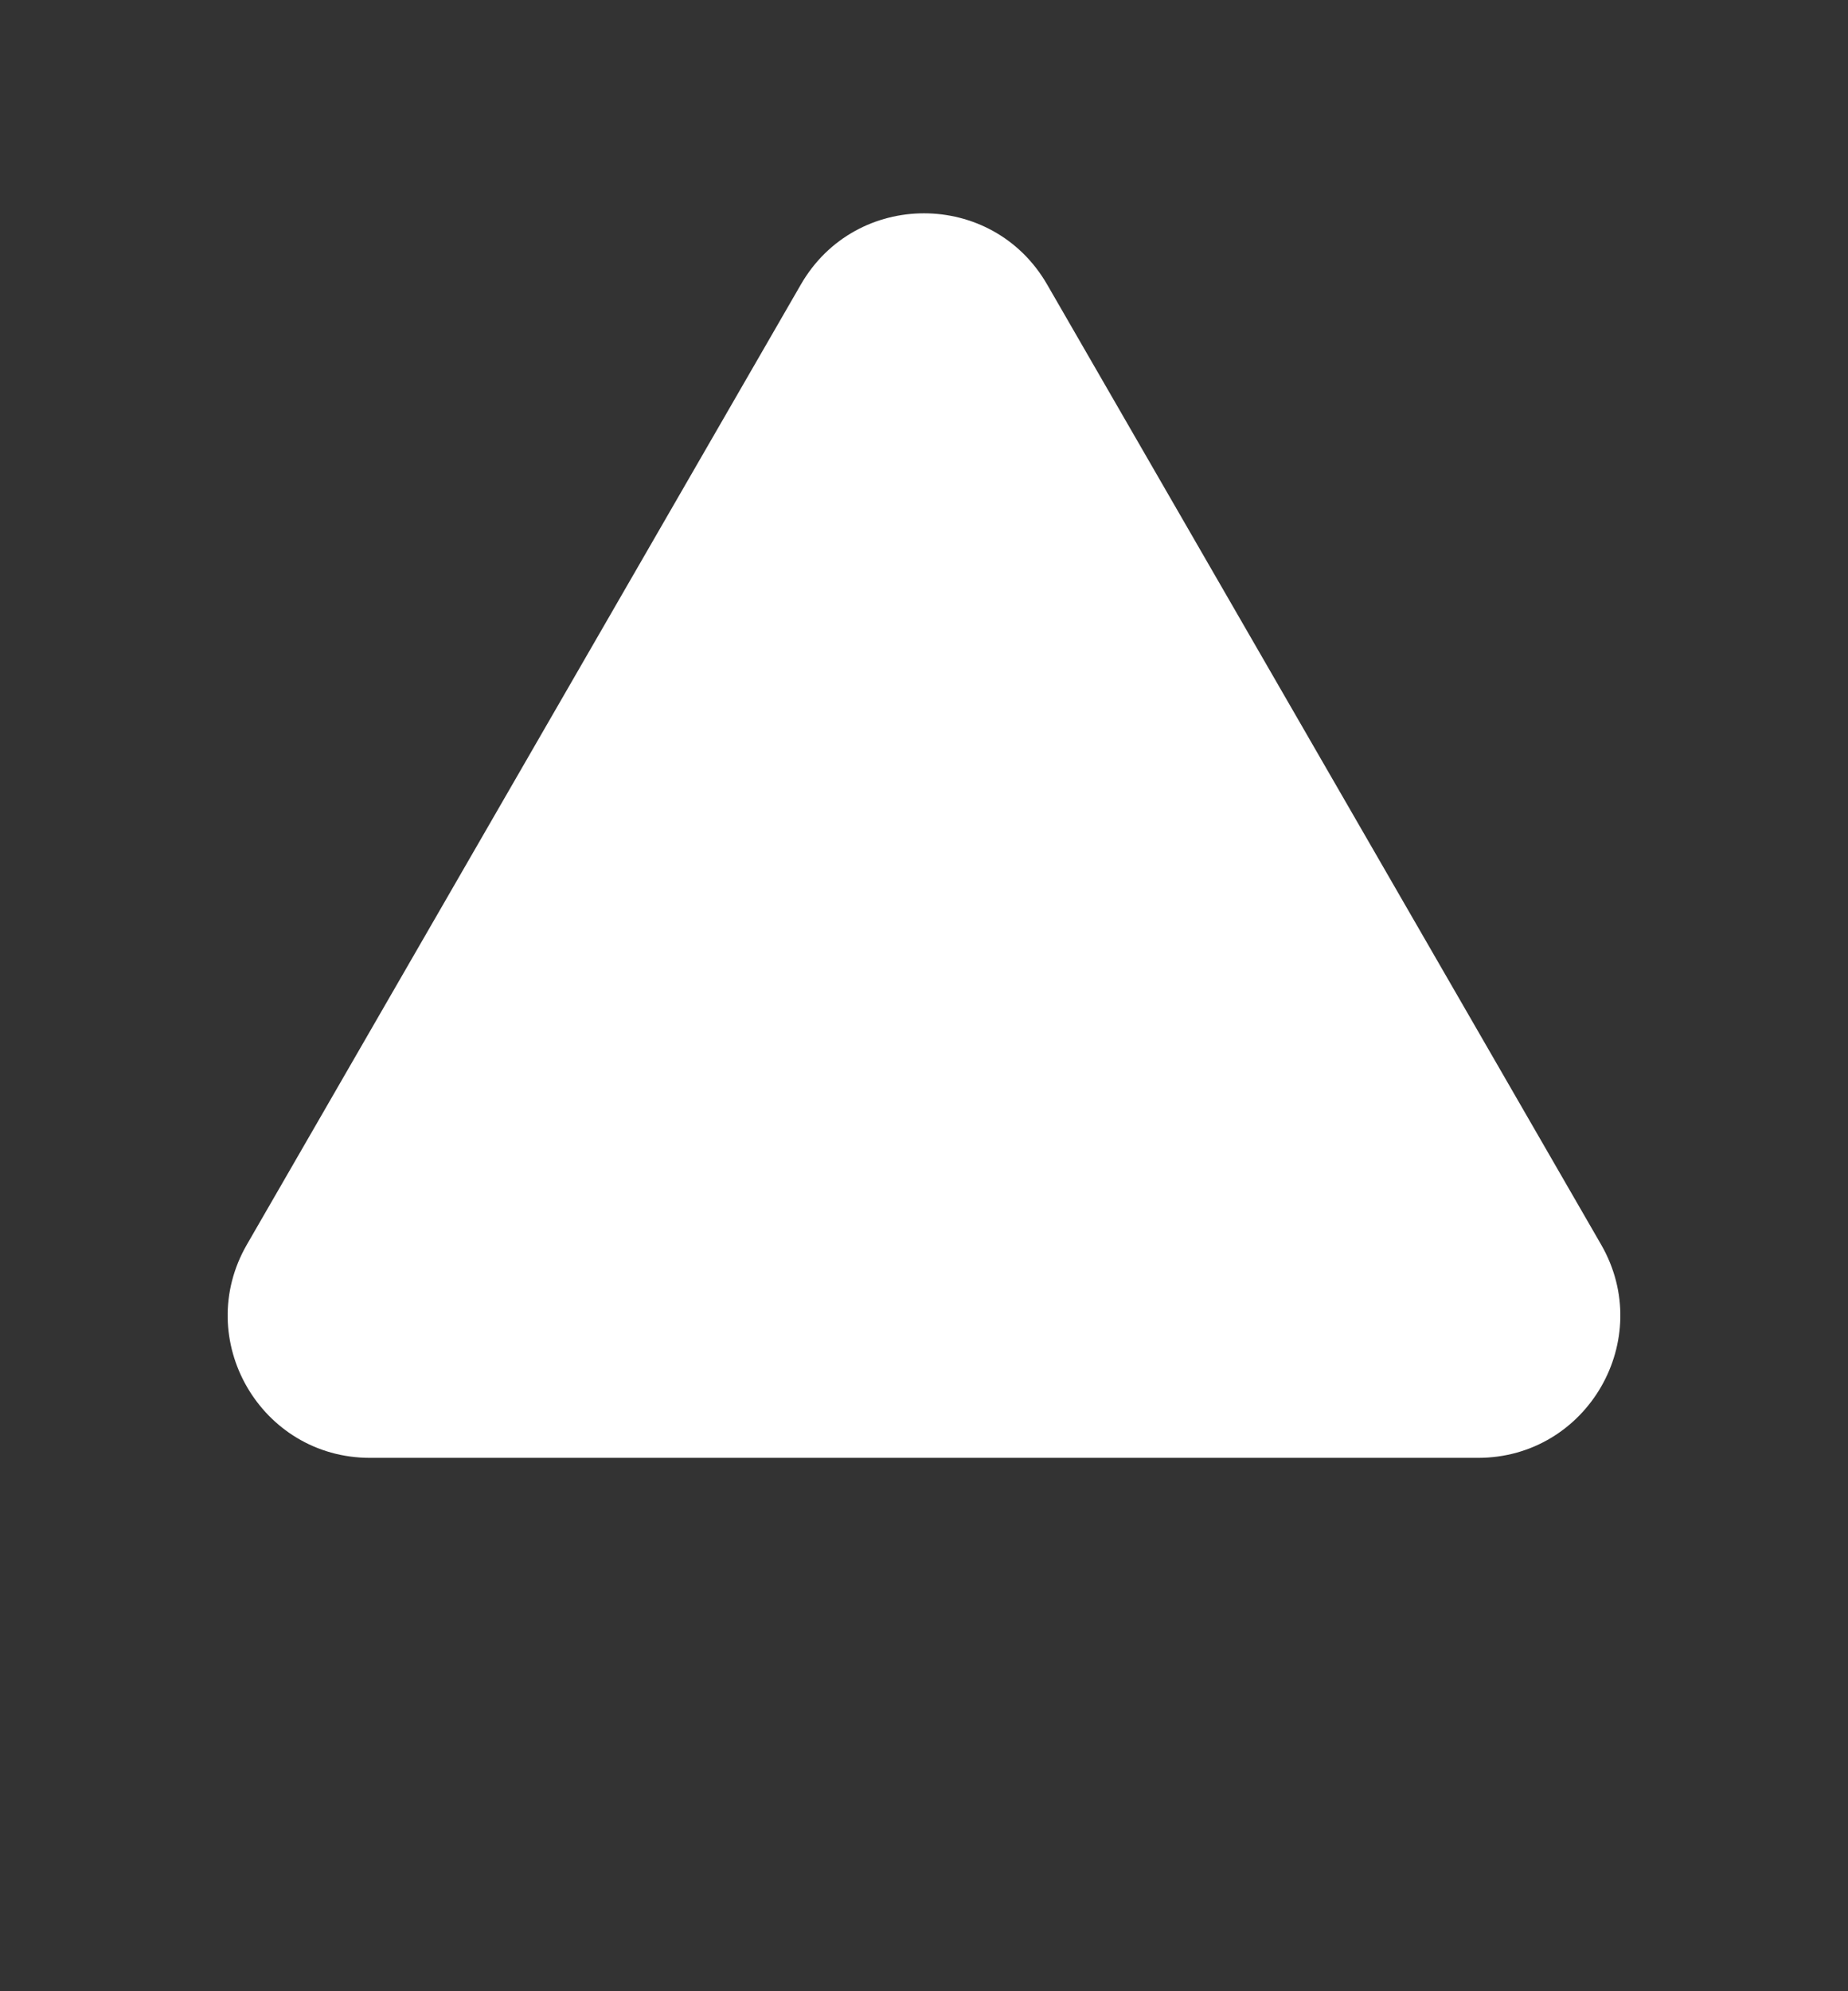 <svg width="13" height="14" viewBox="0 0 13 14" fill="none" xmlns="http://www.w3.org/2000/svg">
<rect x="0" y="0" width="13" height="14" fill="#333333" stroke="none"/>
<path d="M5.634 2C6.019 1.333 6.981 1.333 7.366 2L11.263 8.75C11.648 9.417 11.167 10.25 10.397 10.25H2.603C1.833 10.25 1.352 9.417 1.737 8.75L5.634 2Z" fill="white"/>
</svg>
